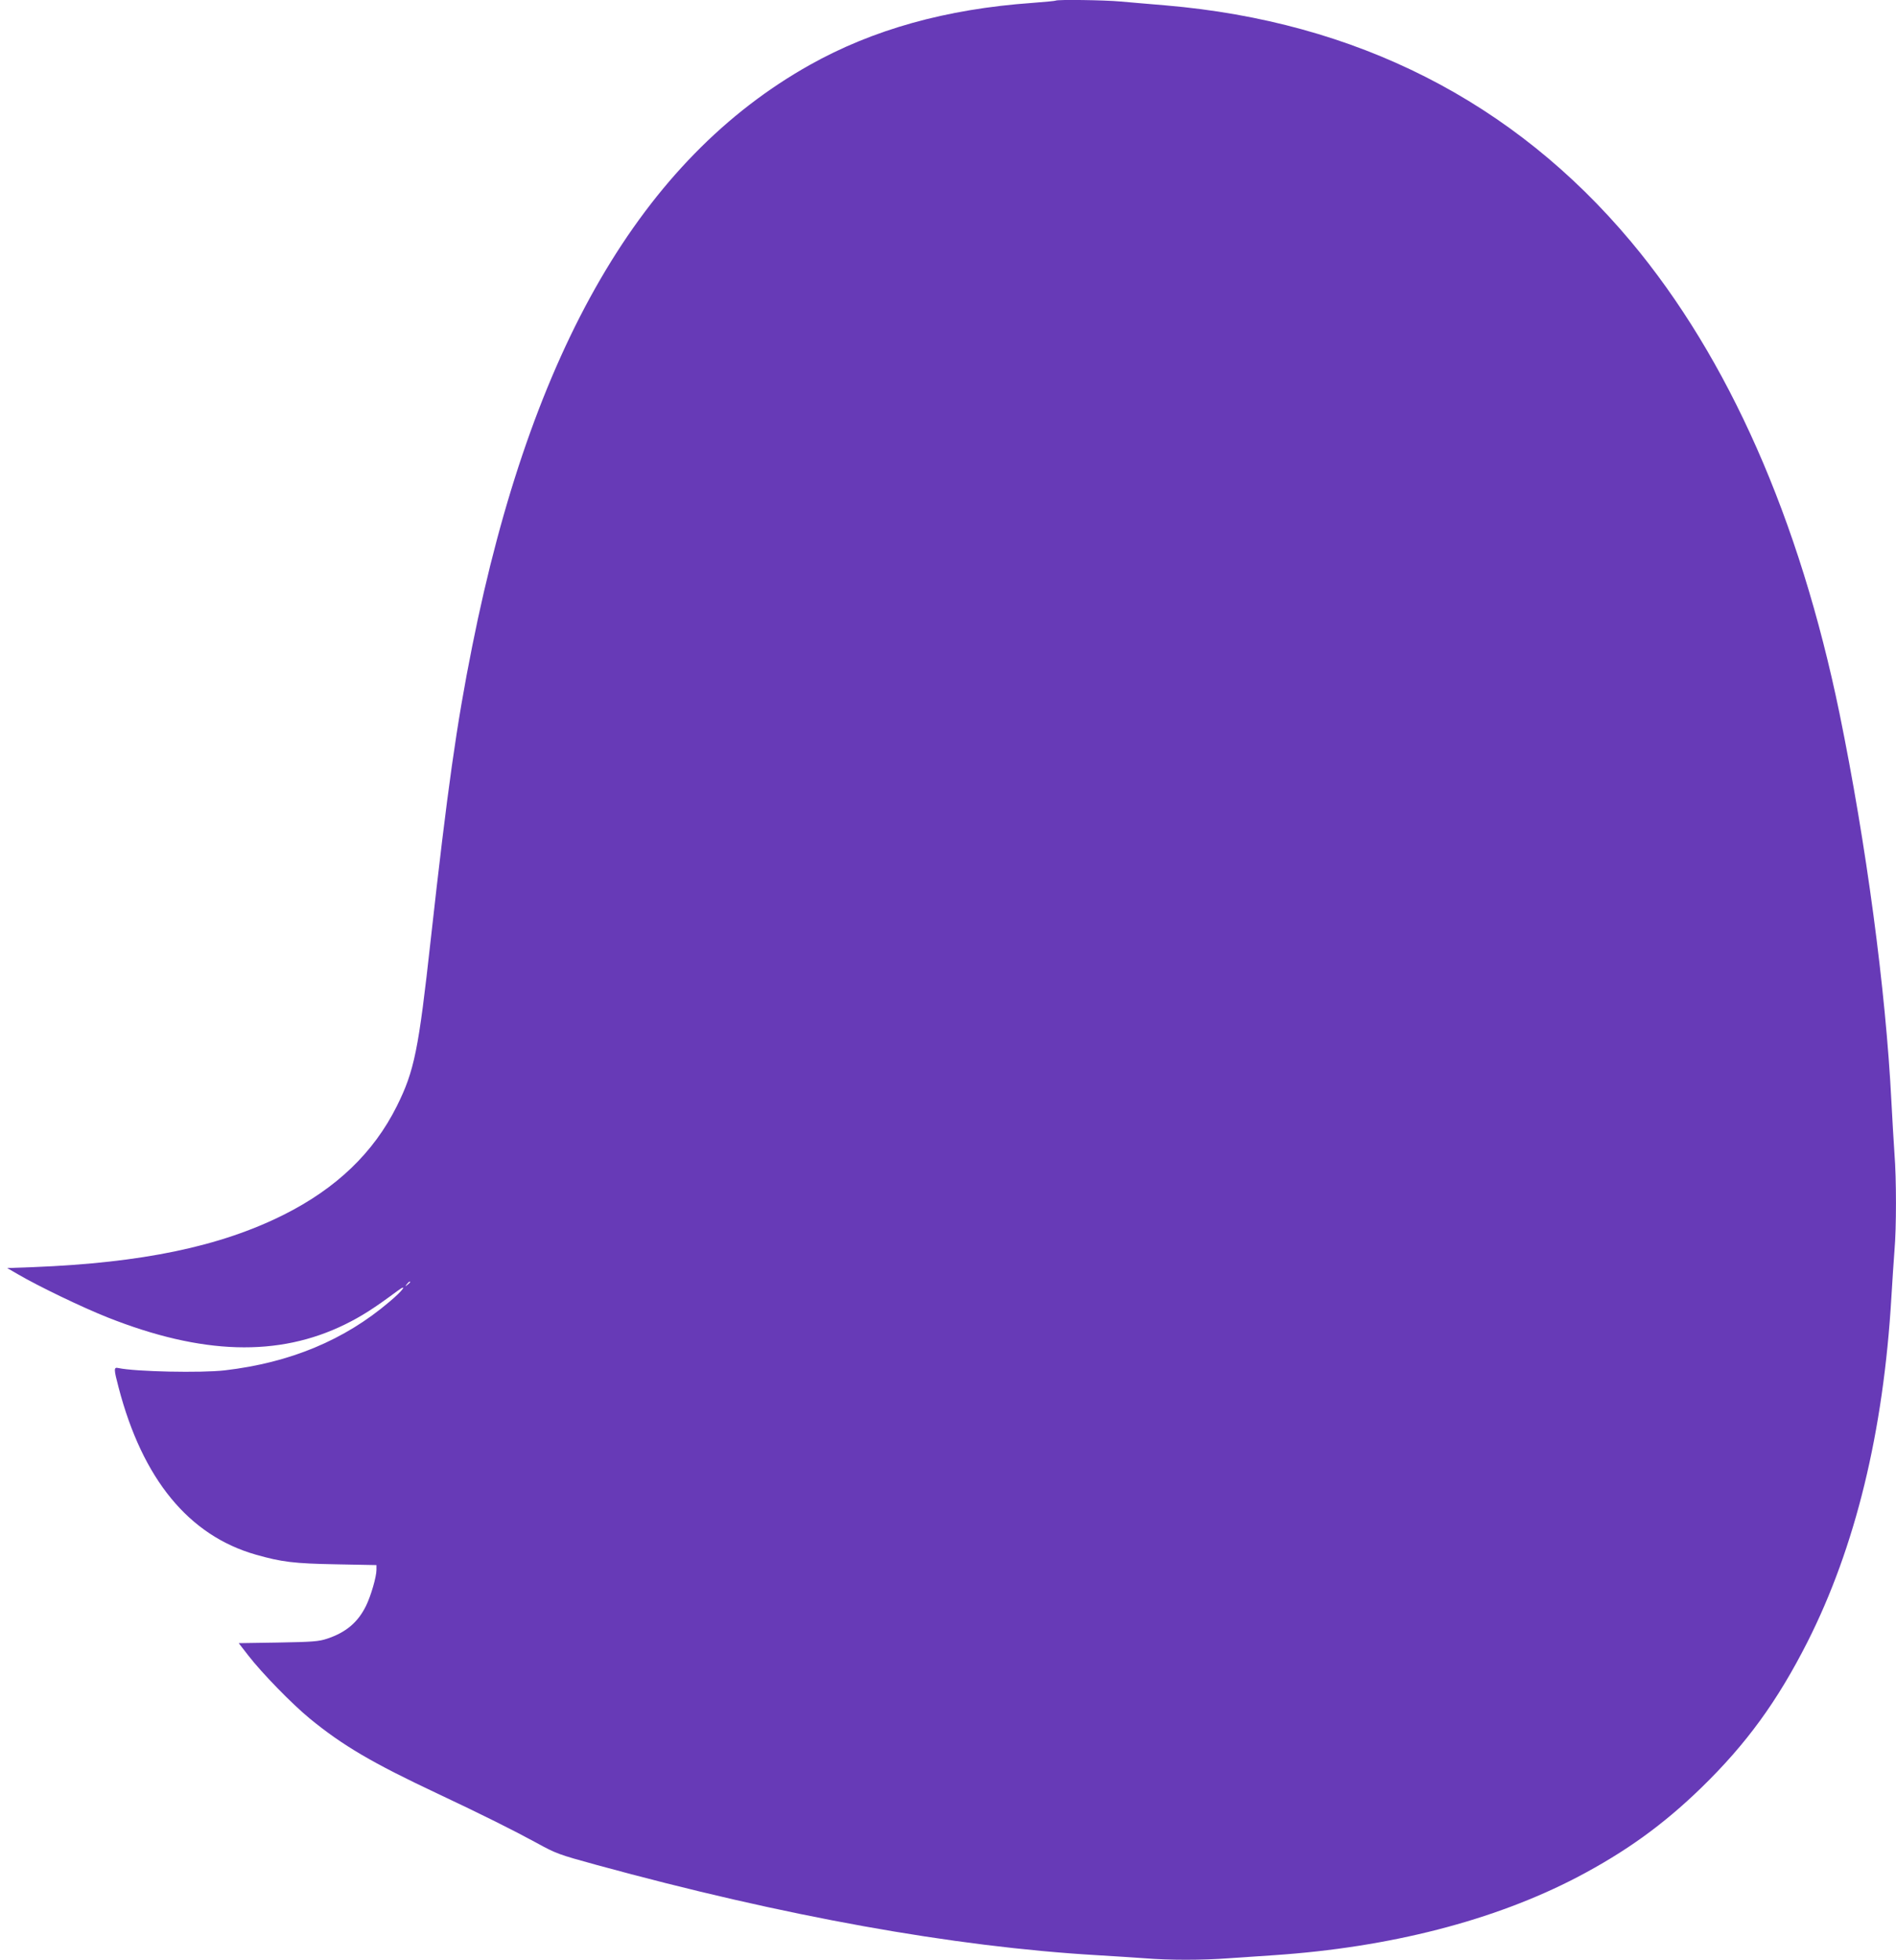 <?xml version="1.0" standalone="no"?>
<!DOCTYPE svg PUBLIC "-//W3C//DTD SVG 20010904//EN"
 "http://www.w3.org/TR/2001/REC-SVG-20010904/DTD/svg10.dtd">
<svg version="1.0" xmlns="http://www.w3.org/2000/svg"
 width="1239pt" height="1280pt" viewBox="0 0 1239 1280"
 preserveAspectRatio="xMidYMid meet">
<g transform="translate(0,1280) scale(0.1,-0.1)"
fill="#673ab7" stroke="none">
<path d="M6899 12796 c-2 -2 -72 -9 -154 -15 -563 -40 -1041 -174 -1453 -405
-1098 -616 -1818 -1854 -2206 -3796 -103 -514 -162 -935 -271 -1915 -80 -725
-107 -859 -222 -1090 -152 -304 -395 -537 -741 -710 -415 -207 -924 -313
-1636 -341 l-169 -6 69 -40 c135 -79 422 -217 586 -282 618 -245 1117 -260
1553 -46 108 53 192 107 340 217 74 55 38 4 -51 -70 -294 -250 -648 -397
-1074 -447 -156 -18 -585 -9 -697 15 -30 7 -30 -6 2 -127 156 -598 458 -967
897 -1092 169 -48 249 -58 526 -63 l262 -5 0 -32 c0 -44 -36 -169 -68 -234
-53 -108 -131 -174 -255 -215 -54 -18 -94 -21 -319 -25 l-258 -4 63 -81 c89
-115 285 -316 402 -412 214 -175 405 -288 835 -490 289 -136 497 -240 642
-319 133 -73 147 -78 395 -146 1228 -336 2334 -535 3273 -590 102 -6 241 -15
310 -20 159 -13 376 -13 550 0 74 5 207 14 295 20 757 51 1438 226 1981 509
317 166 563 343 813 586 294 286 496 564 692 950 314 621 497 1371 549 2255 6
102 15 237 20 302 13 150 13 467 0 633 -5 72 -14 225 -20 340 -37 733 -165
1685 -339 2535 -262 1272 -725 2320 -1363 3082 -767 915 -1794 1437 -3042
1543 -100 8 -231 20 -292 25 -107 10 -416 14 -425 6z m-4219 -8370 c0 -2 -8
-10 -17 -17 -16 -13 -17 -12 -4 4 13 16 21 21 21 13z"/>
</g>
</svg>
